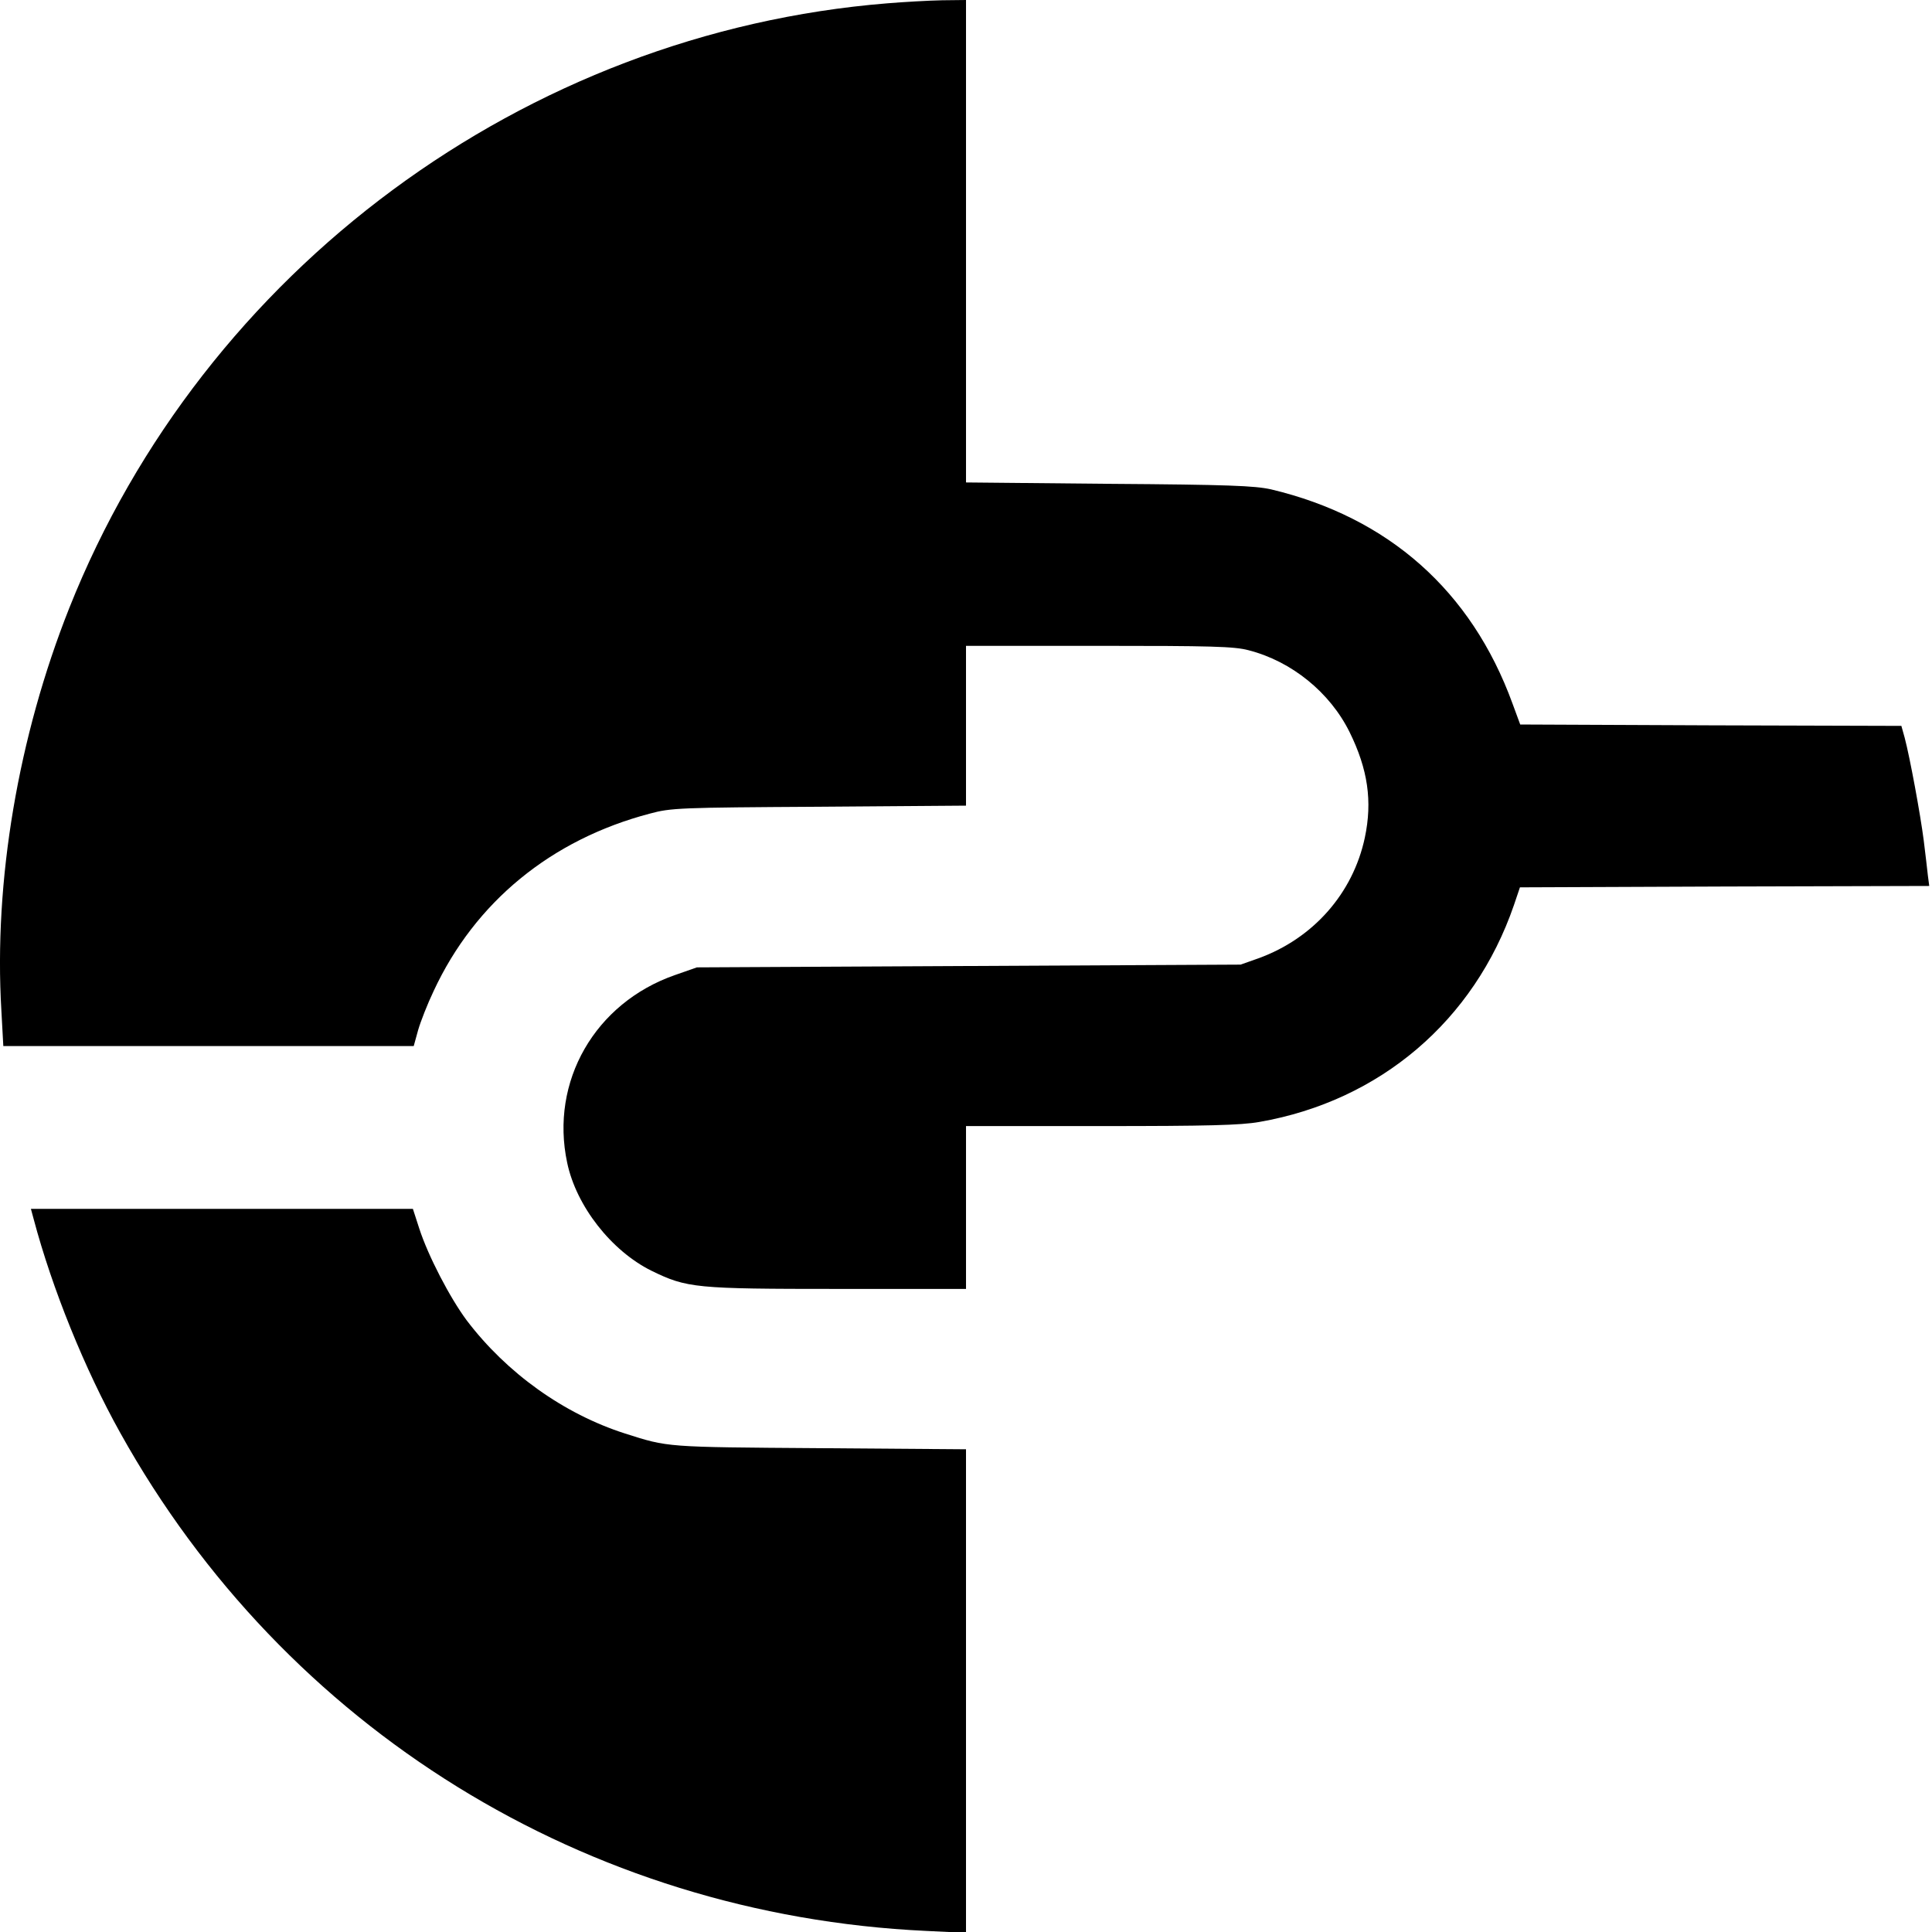 <?xml version="1.0" standalone="no"?>
<!DOCTYPE svg PUBLIC "-//W3C//DTD SVG 20010904//EN"
 "http://www.w3.org/TR/2001/REC-SVG-20010904/DTD/svg10.dtd">
<svg version="1.0" xmlns="http://www.w3.org/2000/svg"
 width="700pt" height="700pt" viewBox="0 0 700 700"
 preserveAspectRatio="xMidYMid meet">
<g transform="translate(0,700) scale(0.1,-0.1)"
fill="#000000" stroke="none">
<path d="M3215 6988 c-1313 -106 -2477 -966 -2964 -2191 -185 -466 -274 -989
-246 -1459 l7 -128 743 0 744 0 16 58 c9 31 34 95 56 141 150 323 426 549 783
643 77 21 108 22 614 25 l532 4 0 290 0 289 481 0 c407 0 491 -2 543 -16 156
-40 295 -153 366 -297 66 -134 83 -250 55 -382 -43 -202 -187 -365 -385 -437
l-65 -23 -985 -5 -985 -5 -80 -28 c-289 -101 -453 -385 -390 -680 33 -157 160
-319 305 -391 129 -63 159 -66 678 -66 l462 0 0 295 0 295 489 0 c388 0 506 3
574 15 437 76 778 367 922 785 l22 65 742 3 741 2 -5 38 c-2 20 -9 78 -15 127
-12 94 -50 300 -69 372 l-12 43 -690 2 -691 3 -28 76 c-149 409 -450 675 -875
776 -59 13 -152 17 -587 20 l-518 5 0 874 0 874 -87 -1 c-49 -1 -137 -6 -198
-11z"/>
<path d="M122 2583 c67 -252 185 -544 314 -775 596 -1071 1687 -1746 2918
-1804 l146 -7 0 876 0 876 -532 4 c-558 4 -546 3 -703 53 -222 71 -429 219
-574 410 -61 82 -140 234 -172 333 l-23 71 -692 0 -692 0 10 -37z"/>
</g>
</svg>
